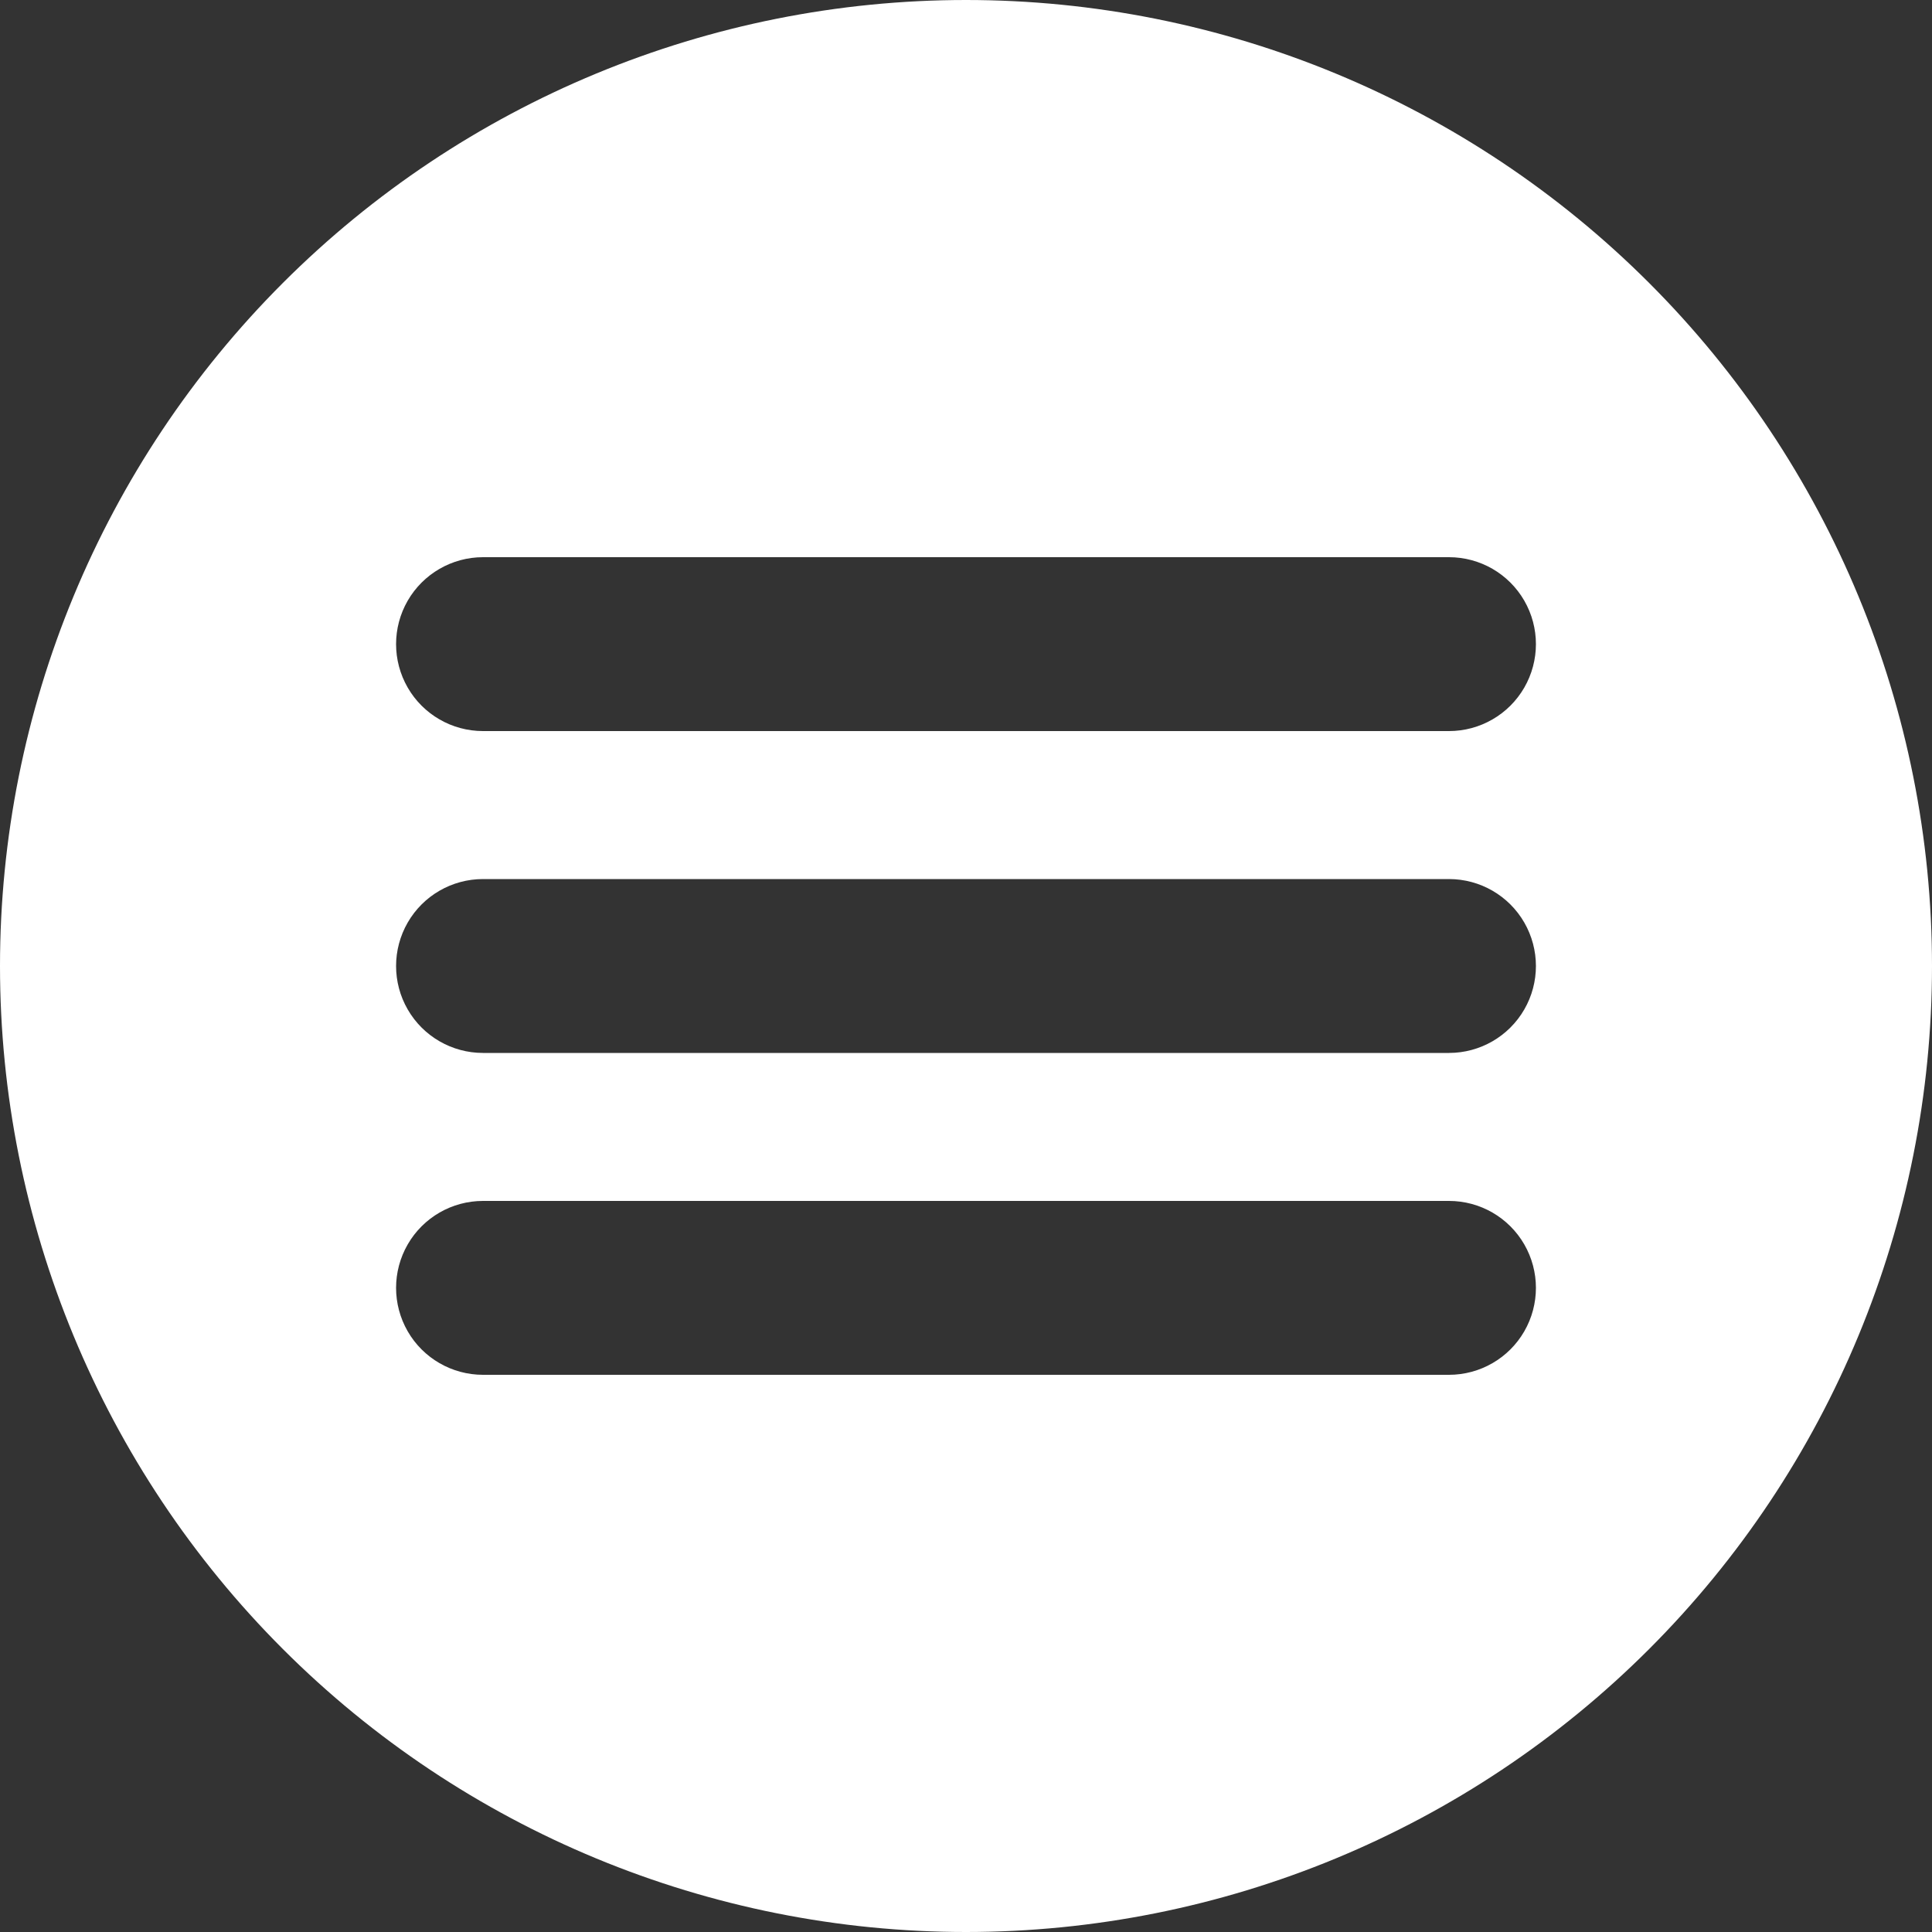 <svg width="30" height="30" viewBox="0 0 30 30" fill="none" xmlns="http://www.w3.org/2000/svg">
<rect x="0" y="0" width="30" height="30" fill="#333333" stroke="none"/>
<path d="M15 0C11.022 0 7.206 1.58 4.393 4.393C1.58 7.206 0 11.022 0 15C0 18.978 1.58 22.794 4.393 25.607C7.206 28.42 11.022 30 15 30C18.978 30 22.794 28.42 25.607 25.607C28.42 22.794 30 18.978 30 15C30 11.022 28.42 7.206 25.607 4.393C22.794 1.58 18.978 0 15 0ZM22.5 21.348H7.5C7.018 21.348 6.572 21.091 6.331 20.673C6.09 20.255 6.09 19.741 6.331 19.323C6.572 18.905 7.018 18.648 7.5 18.648H22.5C22.982 18.648 23.428 18.905 23.669 19.323C23.91 19.741 23.91 20.255 23.669 20.673C23.428 21.091 22.982 21.348 22.5 21.348ZM22.5 16.35H7.5C7.018 16.35 6.572 16.093 6.331 15.675C6.09 15.258 6.09 14.743 6.331 14.325C6.572 13.907 7.018 13.65 7.5 13.65H22.5C22.982 13.65 23.428 13.907 23.669 14.325C23.91 14.743 23.91 15.258 23.669 15.675C23.428 16.093 22.982 16.35 22.5 16.35ZM22.5 11.352H7.5C7.018 11.352 6.572 11.095 6.331 10.677C6.09 10.259 6.09 9.745 6.331 9.327C6.572 8.91 7.018 8.652 7.5 8.652H22.5C22.982 8.652 23.428 8.909 23.669 9.327C23.91 9.745 23.91 10.259 23.669 10.677C23.428 11.095 22.982 11.352 22.5 11.352Z" fill="white"/>
</svg>
